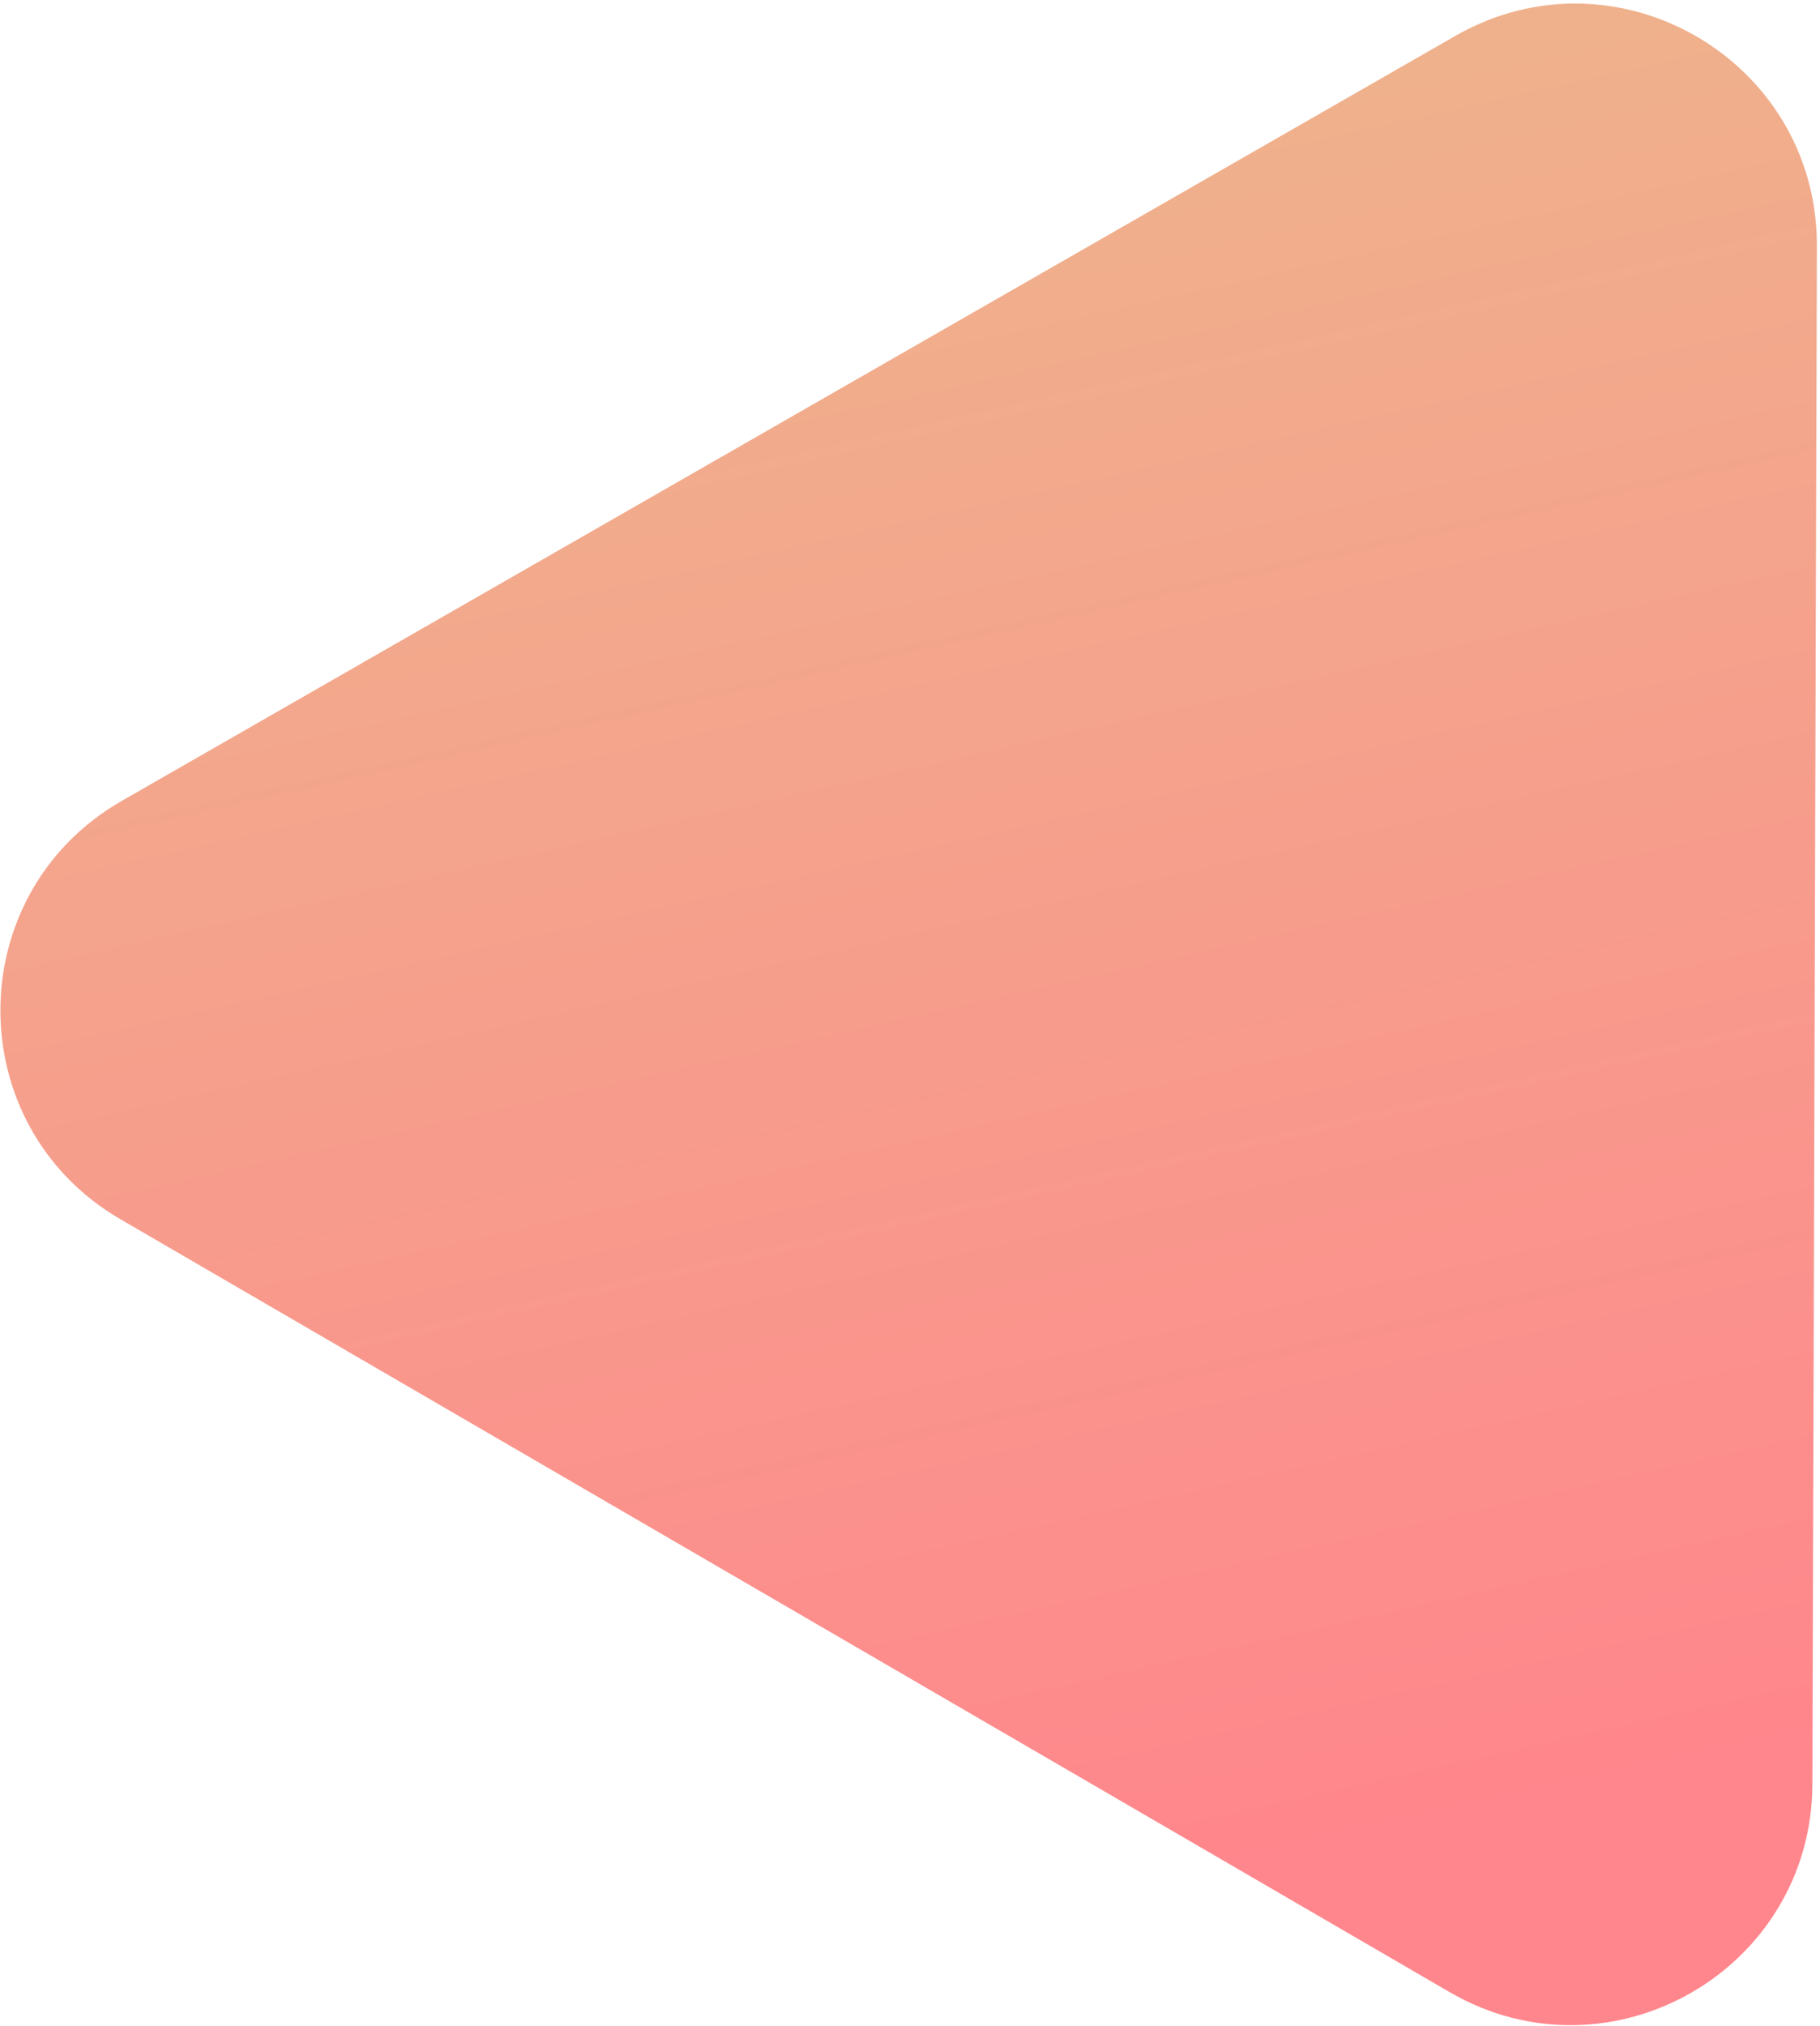 <svg width="506" height="563" viewBox="0 0 506 563" fill="none" xmlns="http://www.w3.org/2000/svg">
<path d="M404.609 9.982C449.439 -15.726 505.289 16.737 505.137 68.415L503.885 495.812C503.733 547.491 447.695 579.626 403.015 553.656L33.505 338.872C-11.174 312.902 -10.985 248.304 33.846 222.595L404.609 9.982Z" fill="url(#paint0_linear_5219_3783)"/>
<defs>
<linearGradient id="paint0_linear_5219_3783" x1="274.89" y1="-26.758" x2="395.318" y2="509.251" gradientUnits="userSpaceOnUse">
<stop stop-color="#EDB78C"/>
<stop offset="1" stop-color="#FF868C"/>
</linearGradient>
</defs>
</svg>
